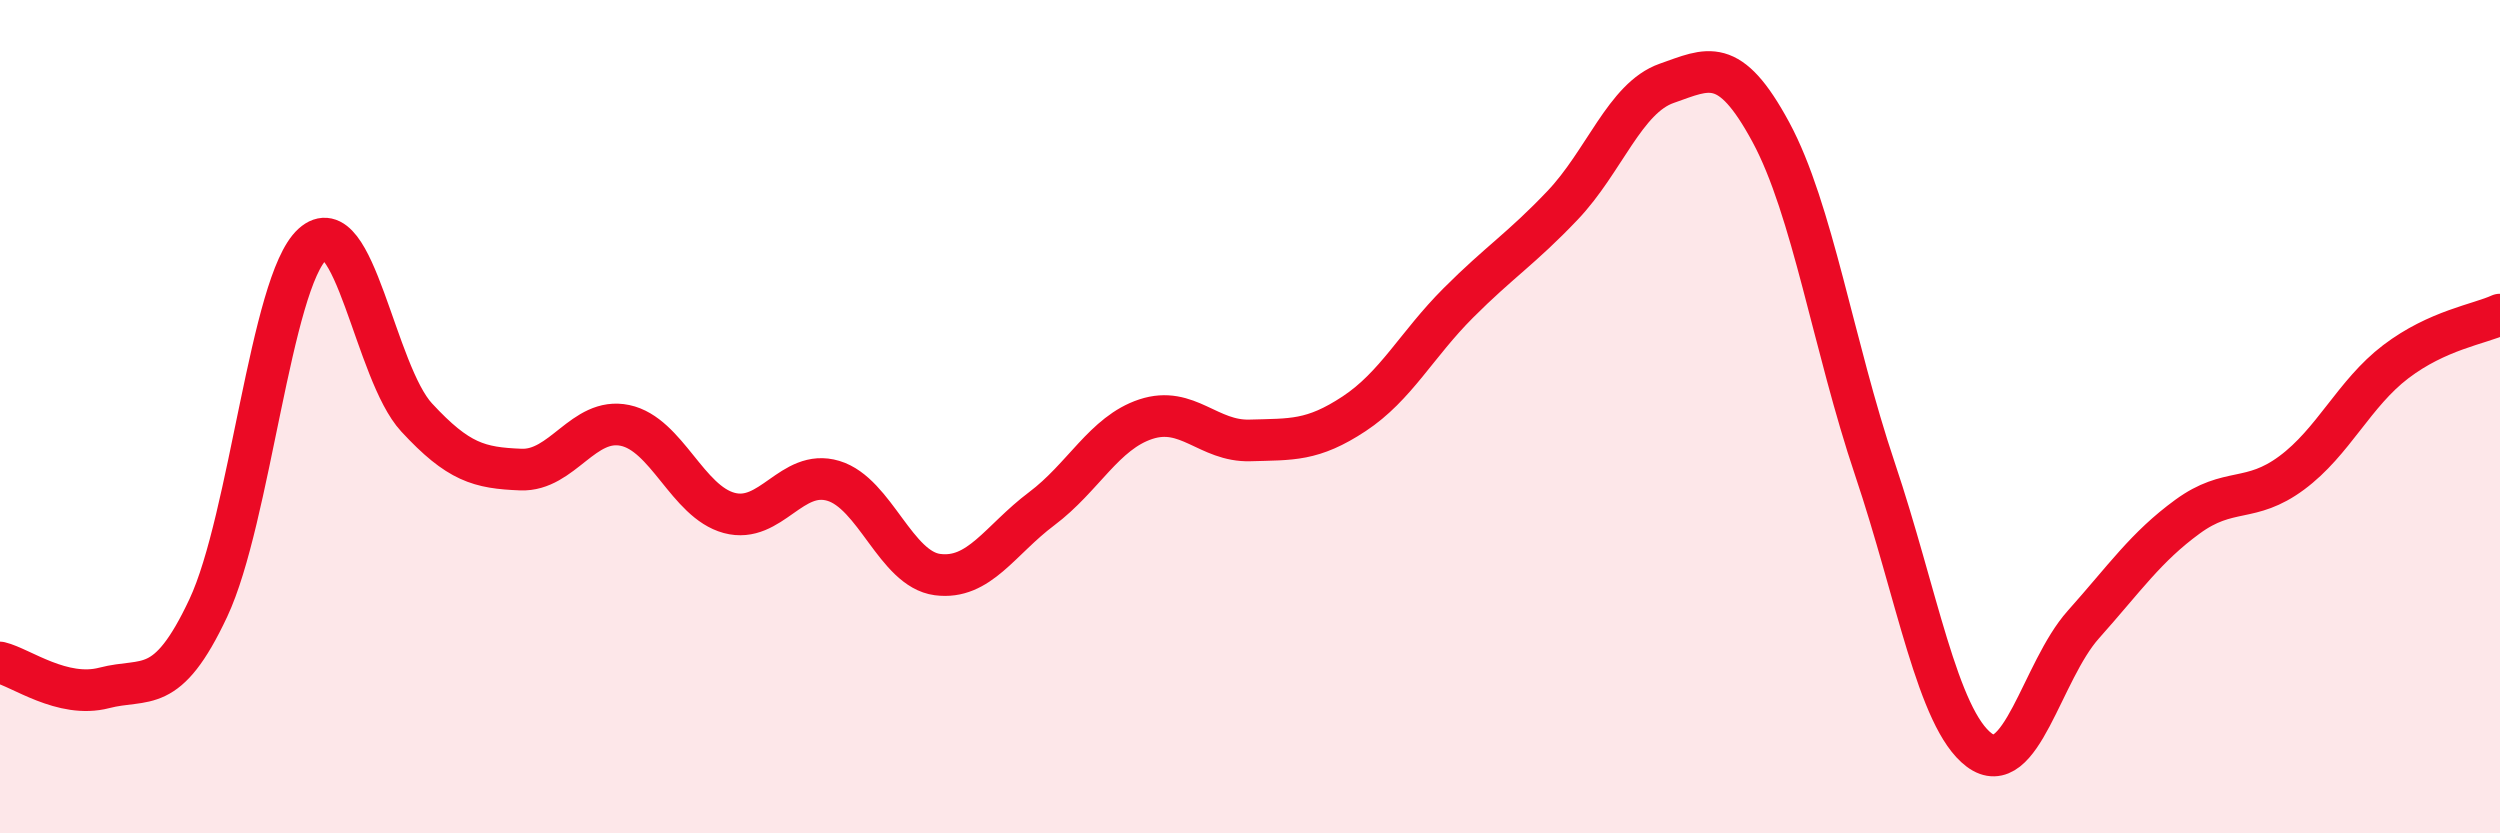 
    <svg width="60" height="20" viewBox="0 0 60 20" xmlns="http://www.w3.org/2000/svg">
      <path
        d="M 0,15.9 C 0.5,16.02 1.5,16.77 2.5,16.51 C 3.5,16.25 4,16.72 5,14.59 C 6,12.46 6.5,6.77 7.5,5.86 C 8.5,4.95 9,8.94 10,10.02 C 11,11.1 11.5,11.23 12.5,11.27 C 13.5,11.31 14,10 15,10.21 C 16,10.42 16.5,12.04 17.5,12.31 C 18.5,12.58 19,11.24 20,11.54 C 21,11.84 21.5,13.66 22.5,13.79 C 23.5,13.92 24,12.96 25,12.21 C 26,11.46 26.5,10.39 27.5,10.06 C 28.5,9.73 29,10.6 30,10.57 C 31,10.54 31.5,10.59 32.5,9.93 C 33.5,9.27 34,8.27 35,7.27 C 36,6.27 36.5,5.98 37.5,4.93 C 38.5,3.88 39,2.35 40,2 C 41,1.65 41.5,1.32 42.5,3.17 C 43.5,5.02 44,8.29 45,11.26 C 46,14.23 46.5,17.25 47.5,18 C 48.5,18.75 49,16.11 50,14.99 C 51,13.87 51.5,13.13 52.5,12.4 C 53.5,11.67 54,12.09 55,11.35 C 56,10.61 56.5,9.44 57.5,8.68 C 58.5,7.92 59.5,7.78 60,7.55L60 20L0 20Z"
        fill="#EB0A25"
        opacity="0.1"
        stroke-linecap="round"
        stroke-linejoin="round"
      />
      <path
        d="M 0,15.9 C 0.5,16.02 1.5,16.77 2.5,16.51 C 3.5,16.25 4,16.72 5,14.59 C 6,12.46 6.5,6.77 7.5,5.86 C 8.5,4.95 9,8.94 10,10.02 C 11,11.1 11.5,11.23 12.5,11.27 C 13.5,11.31 14,10 15,10.21 C 16,10.42 16.5,12.04 17.5,12.31 C 18.5,12.58 19,11.24 20,11.54 C 21,11.84 21.5,13.66 22.5,13.79 C 23.5,13.92 24,12.96 25,12.21 C 26,11.46 26.5,10.39 27.5,10.06 C 28.5,9.73 29,10.6 30,10.57 C 31,10.54 31.5,10.59 32.5,9.93 C 33.5,9.27 34,8.27 35,7.27 C 36,6.27 36.5,5.98 37.5,4.93 C 38.5,3.88 39,2.35 40,2 C 41,1.65 41.5,1.32 42.5,3.17 C 43.5,5.02 44,8.29 45,11.26 C 46,14.23 46.5,17.25 47.5,18 C 48.5,18.75 49,16.11 50,14.99 C 51,13.87 51.5,13.13 52.5,12.4 C 53.5,11.67 54,12.09 55,11.35 C 56,10.61 56.5,9.44 57.5,8.68 C 58.5,7.92 59.5,7.78 60,7.55"
        stroke="#EB0A25"
        stroke-width="1"
        fill="none"
        stroke-linecap="round"
        stroke-linejoin="round"
      />
    </svg>
  
